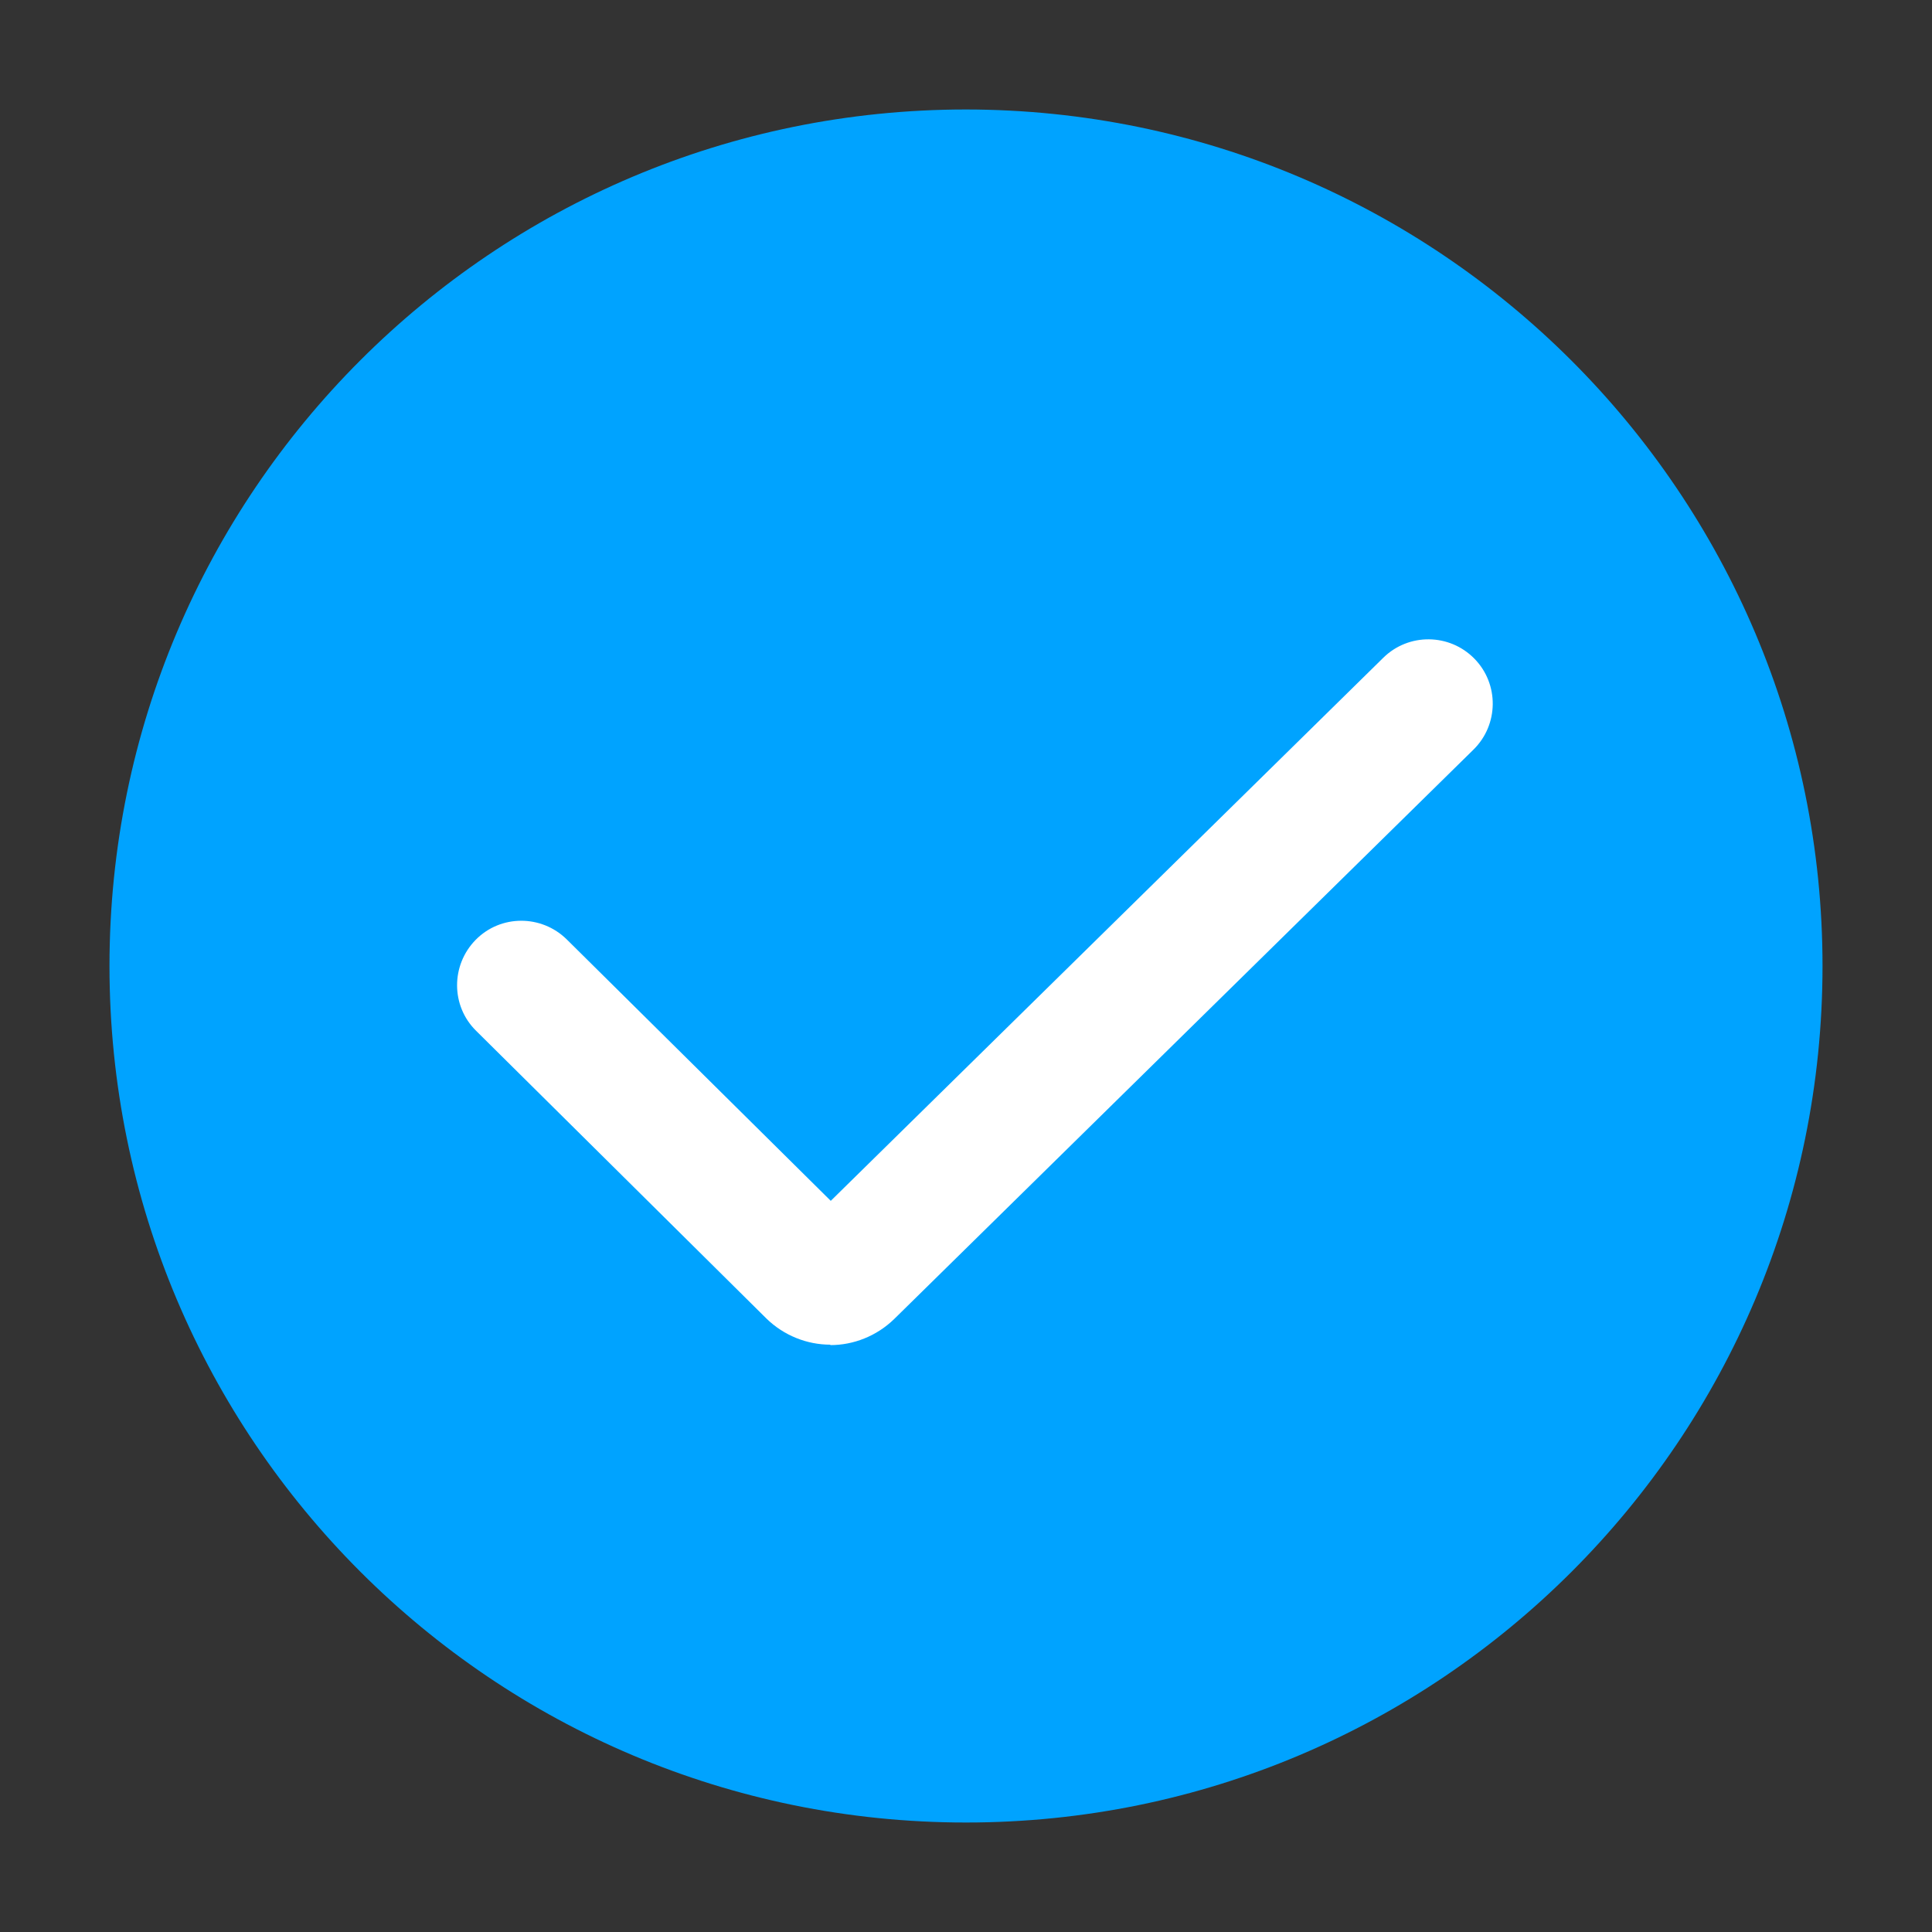 <?xml version="1.0" encoding="UTF-8"?>
<svg id="Background" xmlns="http://www.w3.org/2000/svg" viewBox="0 0 45 45">
  <rect x="0" y="0" width="45" height="45" fill="#333333" stroke="none"/>
  <defs>
    <style>
      .cls-1 {
        fill: #00a3ff;
      }

      .cls-2 {
        fill: #fff;
      }
    </style>
  </defs>
  <path class="cls-1" d="M22.5,2.55C11.48,2.55,2.55,11.48,2.55,22.5s8.93,19.95,19.95,19.95,19.95-8.93,19.95-19.95c0-11.01-8.94-19.94-19.95-19.95Z"/>
  <path class="cls-2" d="M19.34,31.32c-.54,0-1.08-.21-1.49-.61l-6.76-6.7c-.59-.58-.59-1.53-.01-2.12.58-.59,1.53-.59,2.12-.01l6.15,6.09,12.87-12.65c.59-.58,1.54-.57,2.12.02.58.59.57,1.54-.02,2.12l-13.49,13.26c-.41.4-.95.61-1.49.61ZM19.96,28.58h0s0,0,0,0Z"/>
</svg>